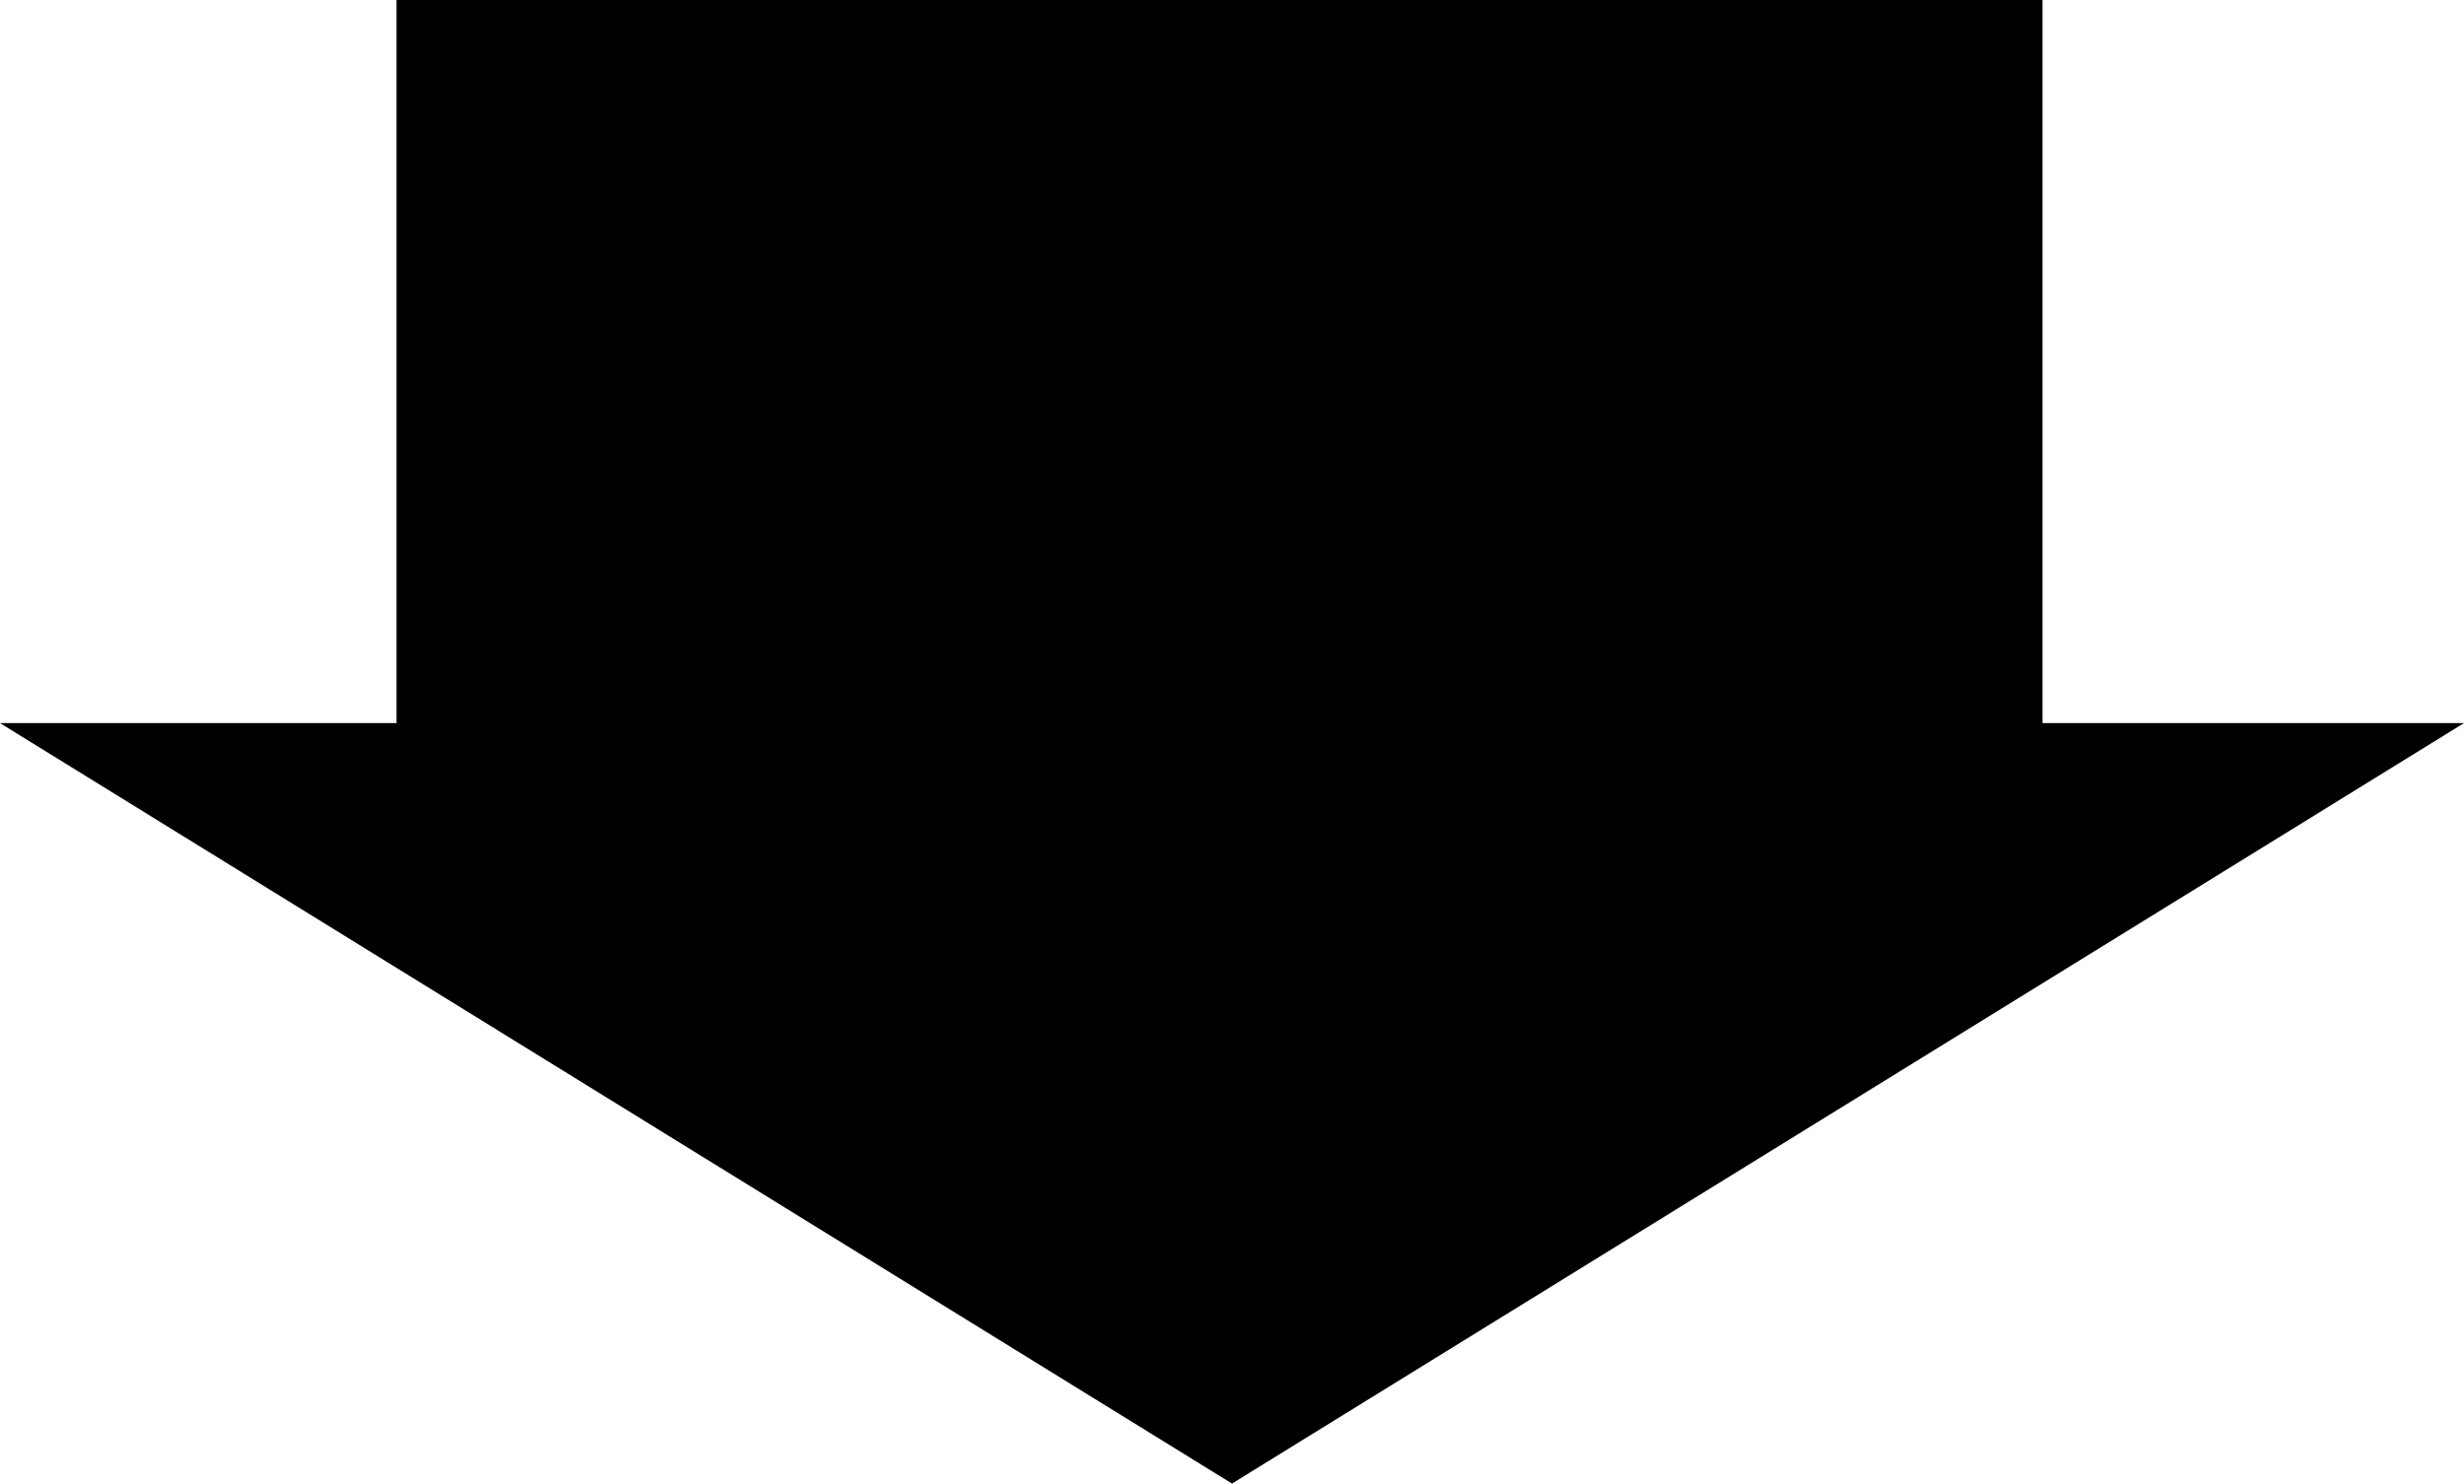 <?xml version="1.0" encoding="UTF-8"?> <!-- Generator: Adobe Illustrator 25.4.1, SVG Export Plug-In . SVG Version: 6.00 Build 0) --> <svg xmlns="http://www.w3.org/2000/svg" xmlns:xlink="http://www.w3.org/1999/xlink" version="1.1" id="レイヤー_1" x="0px" y="0px" viewBox="0 0 98.8 59.5" style="enable-background:new 0 0 98.8 59.5;" xml:space="preserve"> <polygon points="49.4,59.5 98.8,29 81.9,29 81.9,0 15.9,0 15.9,29 0,29 "></polygon> </svg> 